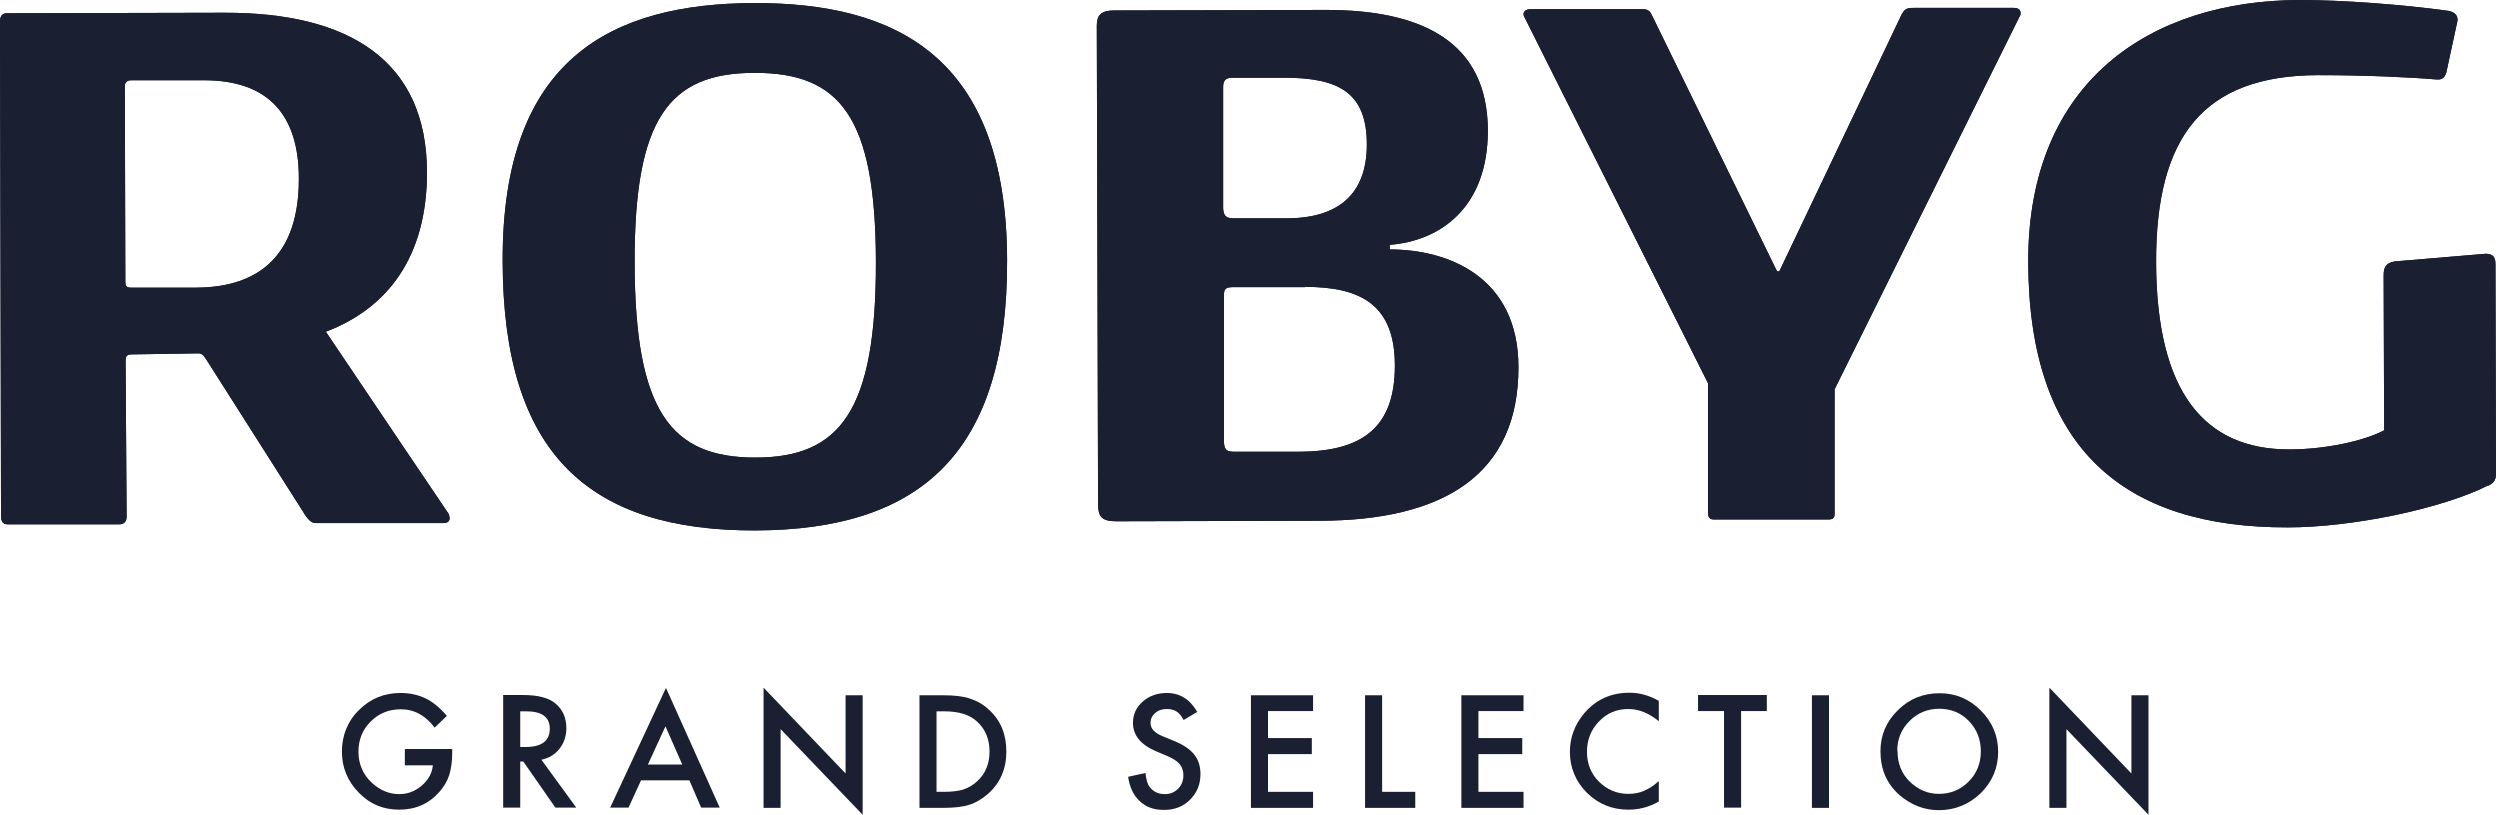 <svg width="227" height="74" viewBox="0 0 227 74" fill="none" xmlns="http://www.w3.org/2000/svg">
<path d="M40.83 47.007C40.83 47.354 40.622 47.493 40.275 47.493H28.755C28.338 47.516 28.13 47.308 27.806 46.914L18.761 32.688C18.553 32.41 18.414 32.063 17.998 32.086L11.937 32.179C11.59 32.179 11.382 32.317 11.405 32.734L11.497 46.914C11.497 47.4 11.22 47.608 10.826 47.608H0.717C0.301 47.632 0.093 47.354 0.093 46.891L0 1.944C0 1.388 0.278 1.203 0.601 1.203C0.601 1.203 14.25 1.18 20.38 1.157C31.692 1.134 38.748 5.483 38.771 15.638C38.771 23.342 35.185 27.991 29.587 30.12C32.595 34.608 40.737 46.66 40.737 46.66C40.807 46.799 40.807 46.938 40.807 47.007H40.83ZM18.437 7.287H11.89C11.543 7.287 11.335 7.519 11.335 7.773L11.382 25.586C11.382 26.002 11.52 26.141 12.006 26.118H17.812C23.688 26.095 27.158 23.018 27.135 16.194C27.135 10.457 24.382 7.264 18.46 7.287H18.437Z" fill="#1A2032"/>
<path d="M68.613 48.163C53.53 48.209 45.665 41.269 45.642 23.734C45.572 5.251 55.589 0.324 68.474 0.277C81.29 0.254 91.399 5.066 91.445 23.619C91.492 41.015 83.719 48.117 68.59 48.163H68.613ZM68.497 6.616C60.724 6.616 57.602 10.803 57.625 23.827C57.648 37.406 60.933 41.547 68.59 41.547C76.293 41.547 79.555 37.29 79.532 23.781C79.509 10.618 76.293 6.593 68.497 6.616Z" fill="#1A2032"/>
<path d="M119.83 47.284L101.346 47.331C100.051 47.331 99.704 46.914 99.704 45.758L99.588 2.313C99.588 1.365 100.005 0.949 101.161 0.949C101.161 0.949 113.445 0.925 120.408 0.902C129.129 0.902 135.074 3.794 135.098 11.844C135.098 18.946 130.679 21.884 126.191 22.231V22.648C131.512 22.648 137.874 25.146 137.874 33.335C137.897 43.097 131.096 47.261 119.83 47.284ZM116.591 7.056H111.941C111.386 7.056 111.062 7.218 111.062 7.889V18.877C111.085 19.548 111.294 19.825 111.988 19.825H116.892C121.472 19.802 124.109 17.674 124.109 13.117C124.109 8.351 121.495 7.056 116.591 7.056ZM118.488 26.071H112.011C111.27 26.071 111.132 26.233 111.132 26.835V40.067C111.155 40.738 111.294 41.015 111.988 41.015H118.002C123.809 40.992 126.654 38.725 126.654 33.196C126.654 27.667 123.554 26.048 118.511 26.048L118.488 26.071Z" fill="#1A2032"/>
<path d="M166.582 35.44V46.428C166.605 46.984 166.535 47.169 166.003 47.169H155.709C155.223 47.192 155.085 46.984 155.085 46.521V34.792L138.475 1.666C138.406 1.527 138.336 1.388 138.336 1.319C138.336 0.972 138.614 0.833 139.007 0.833H149.093C149.718 0.81 149.856 1.087 150.042 1.481L161.354 24.637H161.562L172.689 1.273C172.966 0.856 173.036 0.717 173.776 0.717H182.775C183.261 0.694 183.469 0.902 183.469 1.18C183.469 1.249 183.469 1.388 183.399 1.458L166.559 35.394L166.582 35.44Z" fill="#1A2032"/>
<path d="M225.895 44.092C221.662 46.22 213.496 47.886 207.759 47.886C192.884 47.932 184.209 40.784 184.163 23.804C184.117 7.356 195.29 0.023 208.869 0C212.547 0 218.076 0.393 222.379 0.995C222.934 1.134 223.119 1.411 223.142 1.735C223.142 1.735 223.142 1.804 223.142 1.874L222.124 6.593C221.986 7.009 221.777 7.218 221.384 7.218C221.384 7.218 221.338 7.218 221.245 7.218C218.863 7.009 214.699 6.824 210.465 6.824C200.032 6.847 195.753 12.446 195.776 23.781C195.799 35.579 200.125 40.83 207.897 40.807C211.113 40.807 214.652 40.043 216.48 39.072L216.434 25.03C216.434 24.359 216.572 23.873 217.451 23.735L225.71 23.041C226.45 23.041 226.589 23.457 226.589 23.989L226.635 43.028C226.635 43.652 226.358 43.907 225.895 44.115V44.092Z" fill="#1A2032"/>
<path d="M40.83 47.007C40.83 47.354 40.622 47.493 40.275 47.493H28.755C28.338 47.516 28.13 47.308 27.806 46.914L18.761 32.688C18.553 32.41 18.414 32.063 17.998 32.086L11.937 32.179C11.59 32.179 11.382 32.317 11.405 32.734L11.497 46.914C11.497 47.4 11.22 47.608 10.826 47.608H0.717C0.301 47.632 0.093 47.354 0.093 46.891L0 1.944C0 1.388 0.278 1.203 0.601 1.203C0.601 1.203 14.25 1.18 20.38 1.157C31.692 1.134 38.748 5.483 38.771 15.638C38.771 23.342 35.185 27.991 29.587 30.12C32.595 34.608 40.737 46.66 40.737 46.66C40.807 46.799 40.807 46.938 40.807 47.007H40.83ZM18.437 7.287H11.89C11.543 7.287 11.335 7.519 11.335 7.773L11.382 25.586C11.382 26.002 11.52 26.141 12.006 26.118H17.812C23.688 26.095 27.158 23.018 27.135 16.194C27.135 10.457 24.382 7.264 18.46 7.287H18.437Z" fill="#1A2032"/>
<path d="M68.613 48.163C53.53 48.209 45.665 41.269 45.642 23.734C45.572 5.251 55.589 0.324 68.474 0.277C81.29 0.254 91.399 5.066 91.445 23.619C91.492 41.015 83.719 48.117 68.59 48.163H68.613ZM68.497 6.616C60.724 6.616 57.602 10.803 57.625 23.827C57.648 37.406 60.933 41.547 68.59 41.547C76.293 41.547 79.555 37.29 79.532 23.781C79.509 10.618 76.293 6.593 68.497 6.616Z" fill="#1A2032"/>
<path d="M119.83 47.284L101.346 47.331C100.051 47.331 99.704 46.914 99.704 45.758L99.588 2.313C99.588 1.365 100.005 0.949 101.161 0.949C101.161 0.949 113.445 0.925 120.408 0.902C129.129 0.902 135.074 3.794 135.098 11.844C135.098 18.946 130.679 21.884 126.191 22.231V22.648C131.512 22.648 137.874 25.146 137.874 33.335C137.897 43.097 131.096 47.261 119.83 47.284ZM116.591 7.056H111.941C111.386 7.056 111.062 7.218 111.062 7.889V18.877C111.085 19.548 111.294 19.825 111.988 19.825H116.892C121.472 19.802 124.109 17.674 124.109 13.117C124.109 8.351 121.495 7.056 116.591 7.056ZM118.488 26.071H112.011C111.27 26.071 111.132 26.233 111.132 26.835V40.067C111.155 40.738 111.294 41.015 111.988 41.015H118.002C123.809 40.992 126.654 38.725 126.654 33.196C126.654 27.667 123.554 26.048 118.511 26.048L118.488 26.071Z" fill="#1A2032"/>
<path d="M166.582 35.44V46.428C166.605 46.984 166.535 47.169 166.003 47.169H155.709C155.223 47.192 155.085 46.984 155.085 46.521V34.792L138.475 1.666C138.406 1.527 138.336 1.388 138.336 1.319C138.336 0.972 138.614 0.833 139.007 0.833H149.093C149.718 0.81 149.856 1.087 150.042 1.481L161.354 24.637H161.562L172.689 1.273C172.966 0.856 173.036 0.717 173.776 0.717H182.775C183.261 0.694 183.469 0.902 183.469 1.18C183.469 1.249 183.469 1.388 183.399 1.458L166.559 35.394L166.582 35.44Z" fill="#1A2032"/>
<path d="M225.895 44.092C221.662 46.22 213.496 47.886 207.759 47.886C192.884 47.932 184.209 40.784 184.163 23.804C184.117 7.356 195.29 0.023 208.869 0C212.547 0 218.076 0.393 222.379 0.995C222.934 1.134 223.119 1.411 223.142 1.735C223.142 1.735 223.142 1.804 223.142 1.874L222.124 6.593C221.986 7.009 221.777 7.218 221.384 7.218C221.384 7.218 221.338 7.218 221.245 7.218C218.863 7.009 214.699 6.824 210.465 6.824C200.032 6.847 195.753 12.446 195.776 23.781C195.799 35.579 200.125 40.83 207.897 40.807C211.113 40.807 214.652 40.043 216.48 39.072L216.434 25.03C216.434 24.359 216.572 23.873 217.451 23.735L225.71 23.041C226.45 23.041 226.589 23.457 226.589 23.989L226.635 43.028C226.635 43.652 226.358 43.907 225.895 44.115V44.092Z" fill="#1A2032"/>
<path d="M36.828 68.011H41.061V68.358C41.061 69.122 40.969 69.816 40.784 70.394C40.599 70.949 40.298 71.458 39.882 71.921C38.933 72.985 37.73 73.517 36.25 73.517C34.769 73.517 33.589 73.008 32.572 71.967C31.554 70.926 31.045 69.677 31.045 68.243C31.045 66.808 31.554 65.49 32.595 64.472C33.636 63.431 34.885 62.922 36.389 62.922C37.198 62.922 37.938 63.084 38.632 63.408C39.303 63.732 39.951 64.264 40.576 65.004L39.465 66.068C38.632 64.958 37.614 64.403 36.389 64.403C35.301 64.403 34.399 64.773 33.659 65.513C32.919 66.253 32.548 67.156 32.548 68.266C32.548 69.376 32.965 70.348 33.774 71.088C34.538 71.782 35.371 72.106 36.25 72.106C37.013 72.106 37.684 71.852 38.285 71.343C38.887 70.834 39.234 70.209 39.303 69.492H36.759V68.034L36.828 68.011Z" fill="#1A2032"/>
<path d="M49.158 68.983L52.327 73.332H50.43L47.515 69.145H47.238V73.332H45.688V63.107H47.492C48.834 63.107 49.829 63.362 50.43 63.871C51.101 64.426 51.425 65.189 51.425 66.115C51.425 66.832 51.217 67.456 50.8 67.989C50.384 68.521 49.829 68.844 49.158 68.983ZM47.238 67.827H47.724C49.181 67.827 49.921 67.271 49.921 66.161C49.921 65.12 49.204 64.588 47.793 64.588H47.238V67.827Z" fill="#1A2032"/>
<path d="M62.575 70.857H58.203L57.07 73.332H55.404L60.47 62.459L65.351 73.332H63.663L62.598 70.857H62.575ZM61.951 69.422L60.424 65.953L58.828 69.422H61.928H61.951Z" fill="#1A2032"/>
<path d="M69.33 73.355V62.437L76.779 70.232V63.13H78.329V73.98L70.88 66.207V73.355H69.33Z" fill="#1A2032"/>
<path d="M83.488 73.355V63.13H85.639C86.657 63.13 87.49 63.223 88.068 63.431C88.716 63.639 89.294 63.963 89.803 64.449C90.867 65.421 91.376 66.67 91.376 68.243C91.376 69.816 90.821 71.088 89.734 72.06C89.178 72.546 88.6 72.892 87.999 73.078C87.443 73.263 86.634 73.355 85.593 73.355H83.465H83.488ZM85.037 71.898H85.731C86.425 71.898 87.004 71.828 87.466 71.69C87.929 71.528 88.346 71.296 88.716 70.949C89.479 70.255 89.849 69.353 89.849 68.243C89.849 67.132 89.479 66.207 88.716 65.513C88.045 64.888 87.05 64.588 85.731 64.588H85.037V71.921V71.898Z" fill="#1A2032"/>
<path d="M108.726 64.634L107.477 65.374C107.245 64.958 107.014 64.703 106.806 64.588C106.574 64.449 106.297 64.379 105.95 64.379C105.51 64.379 105.163 64.495 104.886 64.75C104.608 64.981 104.469 65.282 104.469 65.652C104.469 66.161 104.839 66.554 105.58 66.855L106.597 67.271C107.43 67.618 108.032 68.011 108.425 68.497C108.818 68.983 109.003 69.585 109.003 70.278C109.003 71.227 108.679 71.99 108.055 72.615C107.43 73.24 106.644 73.54 105.695 73.54C104.747 73.54 104.076 73.286 103.498 72.754C102.919 72.222 102.572 71.481 102.434 70.533L104.007 70.186C104.076 70.787 104.192 71.204 104.377 71.435C104.701 71.875 105.163 72.106 105.765 72.106C106.25 72.106 106.644 71.944 106.968 71.62C107.291 71.296 107.453 70.88 107.453 70.394C107.453 70.186 107.43 70.024 107.361 69.839C107.315 69.677 107.222 69.515 107.106 69.376C106.991 69.237 106.829 69.099 106.644 68.983C106.459 68.867 106.227 68.752 105.973 68.636L104.978 68.22C103.567 67.618 102.873 66.762 102.873 65.629C102.873 64.865 103.174 64.218 103.752 63.709C104.33 63.2 105.071 62.922 105.95 62.922C107.13 62.922 108.055 63.5 108.703 64.634H108.726Z" fill="#1A2032"/>
<path d="M119.228 64.565H115.134V67.017H119.113V68.474H115.134V71.898H119.228V73.355H113.584V63.13H119.228V64.588V64.565Z" fill="#1A2032"/>
<path d="M125.497 63.13V71.898H128.505V73.355H123.947V63.13H125.497Z" fill="#1A2032"/>
<path d="M138.336 64.565H134.241V67.017H138.22V68.474H134.241V71.898H138.336V73.355H132.692V63.13H138.336V64.588V64.565Z" fill="#1A2032"/>
<path d="M150.62 63.662V65.49C149.718 64.75 148.815 64.379 147.844 64.379C146.803 64.379 145.901 64.75 145.183 65.513C144.466 66.253 144.096 67.179 144.096 68.266C144.096 69.353 144.466 70.255 145.183 70.972C145.901 71.689 146.803 72.083 147.844 72.083C148.376 72.083 148.838 71.99 149.232 71.828C149.44 71.736 149.671 71.62 149.903 71.481C150.134 71.319 150.365 71.157 150.62 70.926V72.777C149.741 73.286 148.815 73.517 147.844 73.517C146.386 73.517 145.137 73.008 144.096 71.99C143.078 70.972 142.546 69.723 142.546 68.266C142.546 66.97 142.986 65.791 143.842 64.773C144.906 63.523 146.271 62.899 147.959 62.899C148.885 62.899 149.764 63.153 150.62 63.639V63.662Z" fill="#1A2032"/>
<path d="M158.092 64.565V73.332H156.542V64.565H154.182V63.107H160.428V64.565H158.092Z" fill="#1A2032"/>
<path d="M166.073 63.13V73.355H164.523V63.13H166.073Z" fill="#1A2032"/>
<path d="M170.746 68.197C170.746 66.762 171.278 65.513 172.319 64.495C173.36 63.454 174.632 62.945 176.113 62.945C177.593 62.945 178.819 63.477 179.86 64.518C180.901 65.559 181.433 66.808 181.433 68.266C181.433 69.723 180.901 70.972 179.86 72.013C178.796 73.031 177.524 73.563 176.043 73.563C174.725 73.563 173.545 73.101 172.481 72.199C171.324 71.181 170.746 69.862 170.746 68.22V68.197ZM172.296 68.197C172.296 69.33 172.666 70.255 173.429 70.996C174.193 71.713 175.048 72.083 176.043 72.083C177.107 72.083 178.009 71.713 178.75 70.972C179.49 70.232 179.86 69.307 179.86 68.22C179.86 67.132 179.49 66.207 178.773 65.467C178.056 64.727 177.154 64.356 176.089 64.356C175.025 64.356 174.123 64.727 173.383 65.467C172.643 66.207 172.272 67.109 172.272 68.173L172.296 68.197Z" fill="#1A2032"/>
<path d="M186.083 73.355V62.437L193.532 70.232V63.13H195.082V73.98L187.633 66.207V73.355H186.083Z" fill="#1A2032"/>
</svg>
